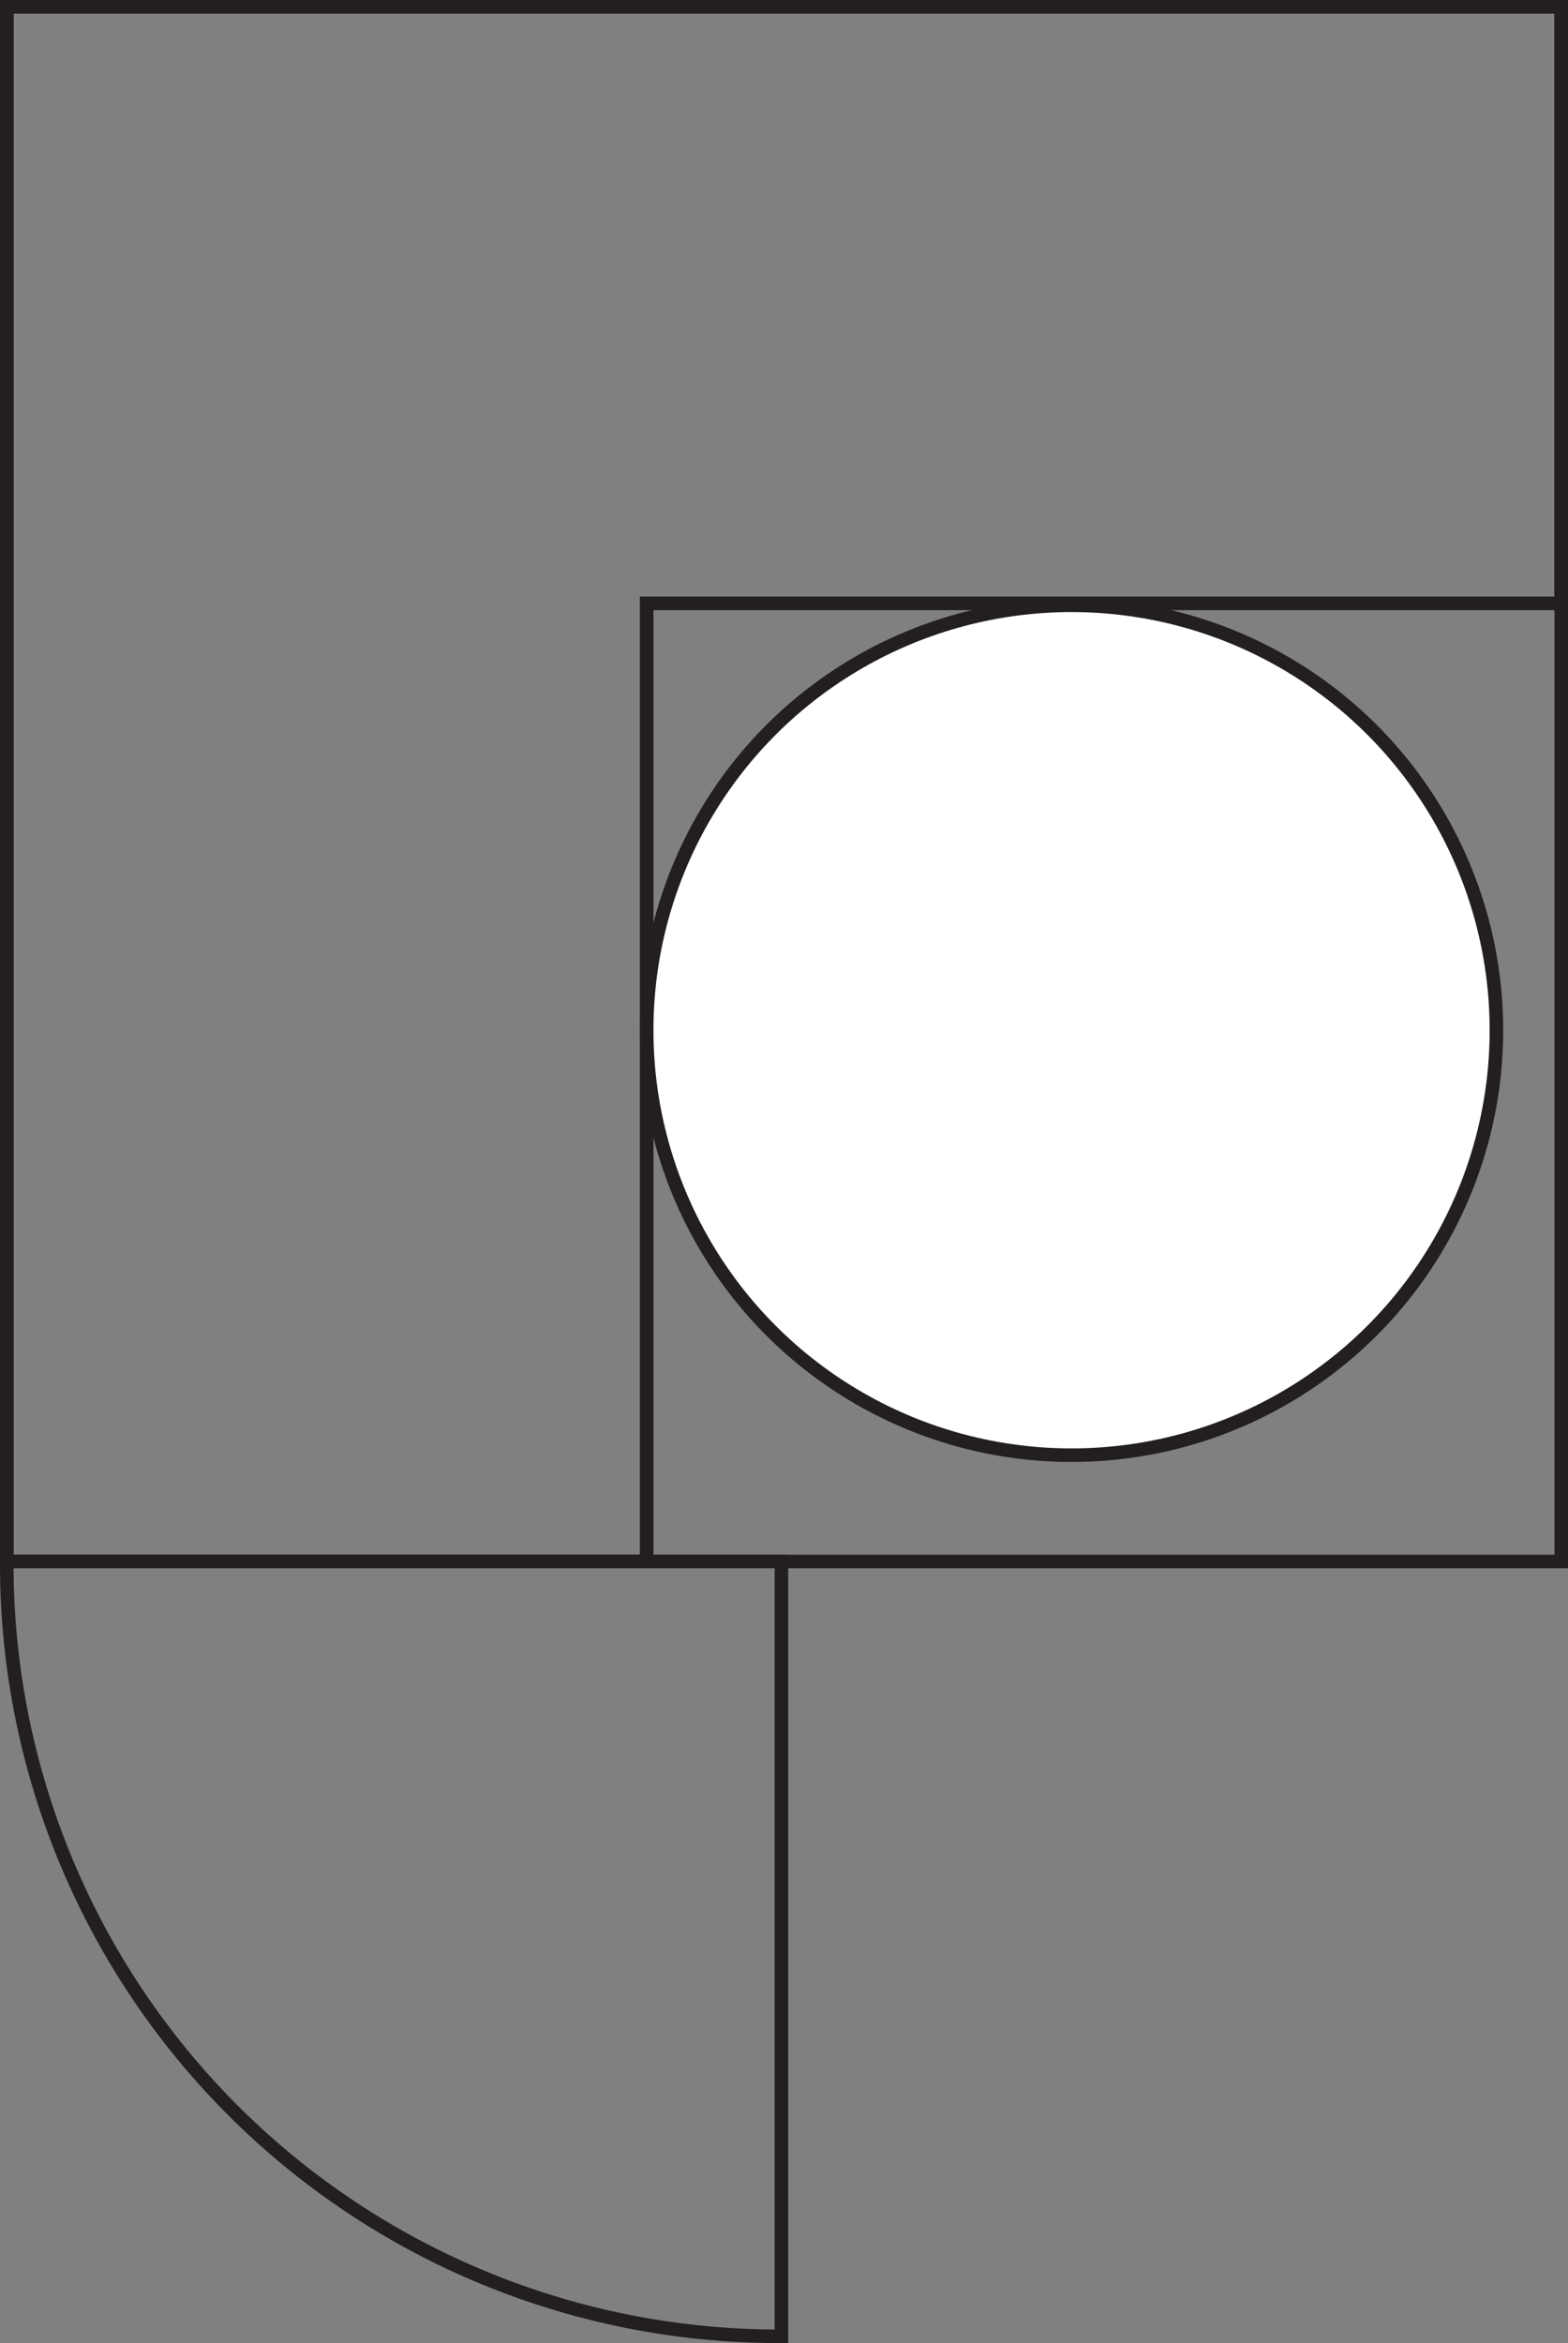 <svg id="Layer_1" data-name="Layer 1" xmlns="http://www.w3.org/2000/svg" viewBox="0 0 57.83 86.4"><rect x="0" y="0" width="57.83" height="86.4" fill="#808080" stroke="none"/><defs><style>.cls-1{fill:none;}.cls-1,.cls-2{stroke:#231f20;stroke-miterlimit:10;stroke-width:0.5px;}.cls-2{fill:#fff;}</style></defs><title>7b</title><polygon class="cls-1" points="23.85 22.25 57.58 22.25 57.58 0.25 0.25 0.25 0.25 57.58 23.85 57.58 23.85 22.25"/><circle class="cls-2" cx="39.52" cy="37.99" r="15.67"/><path class="cls-1" d="M291.64,207.33H263.07s0,0.07,0,.11a28.46,28.46,0,0,0,28.46,28.46h0.11V207.33Z" transform="translate(-262.82 -149.75)"/><rect class="cls-1" x="0.25" y="0.25" width="57.33" height="57.33"/></svg>